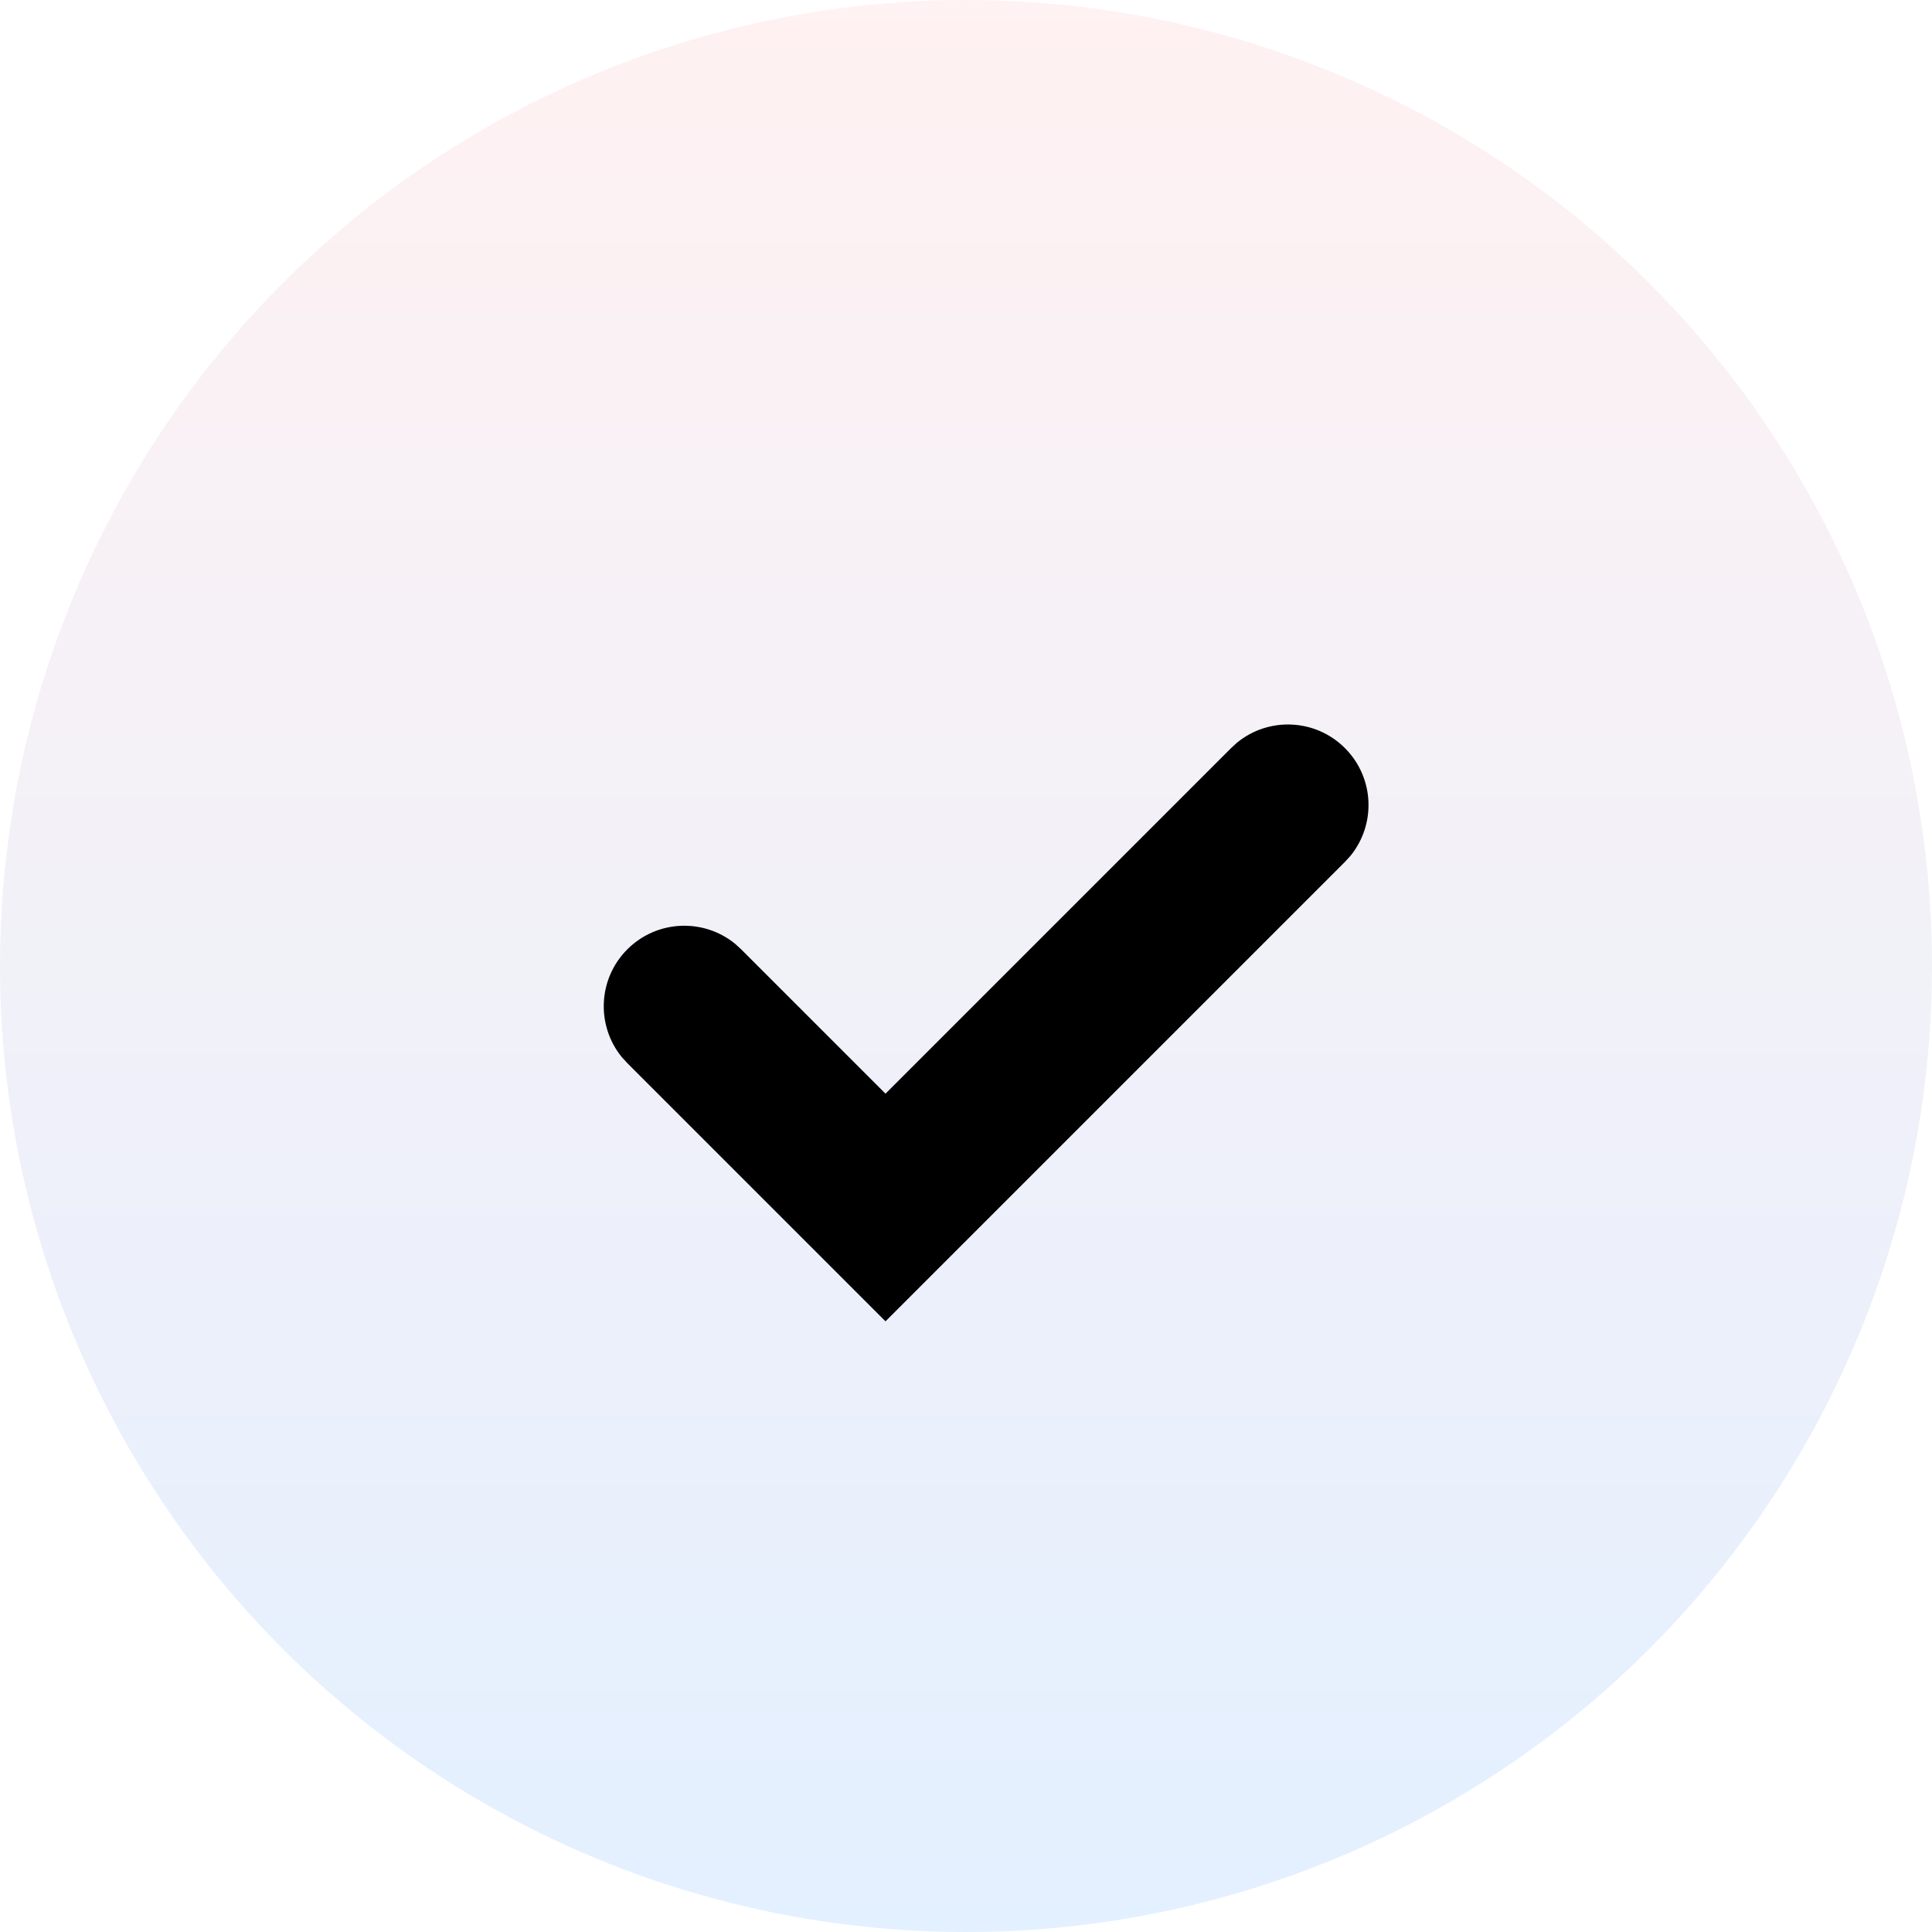 <svg width="48" height="48" viewBox="0 0 48 48" fill="none" xmlns="http://www.w3.org/2000/svg">
<circle cx="24" cy="24" r="24" fill="url(#paint0_linear_8458_8238)" fill-opacity="0.11"/>
<path d="M30.737 18.448C31.523 17.807 32.682 17.854 33.414 18.586C34.146 19.318 34.193 20.477 33.552 21.263L33.414 21.414L22 32.828L15.586 26.414L15.448 26.263C14.808 25.477 14.854 24.318 15.586 23.586C16.318 22.854 17.477 22.807 18.263 23.448L18.414 23.586L22 27.172L30.586 18.586L30.737 18.448Z" fill="black"/>
<defs>
<linearGradient id="paint0_linear_8458_8238" x1="24" y1="0" x2="24" y2="48" gradientUnits="userSpaceOnUse">
<stop stop-color="#FF8484"/>
<stop offset="1" stop-color="#0073FF"/>
</linearGradient>
</defs>
</svg>
